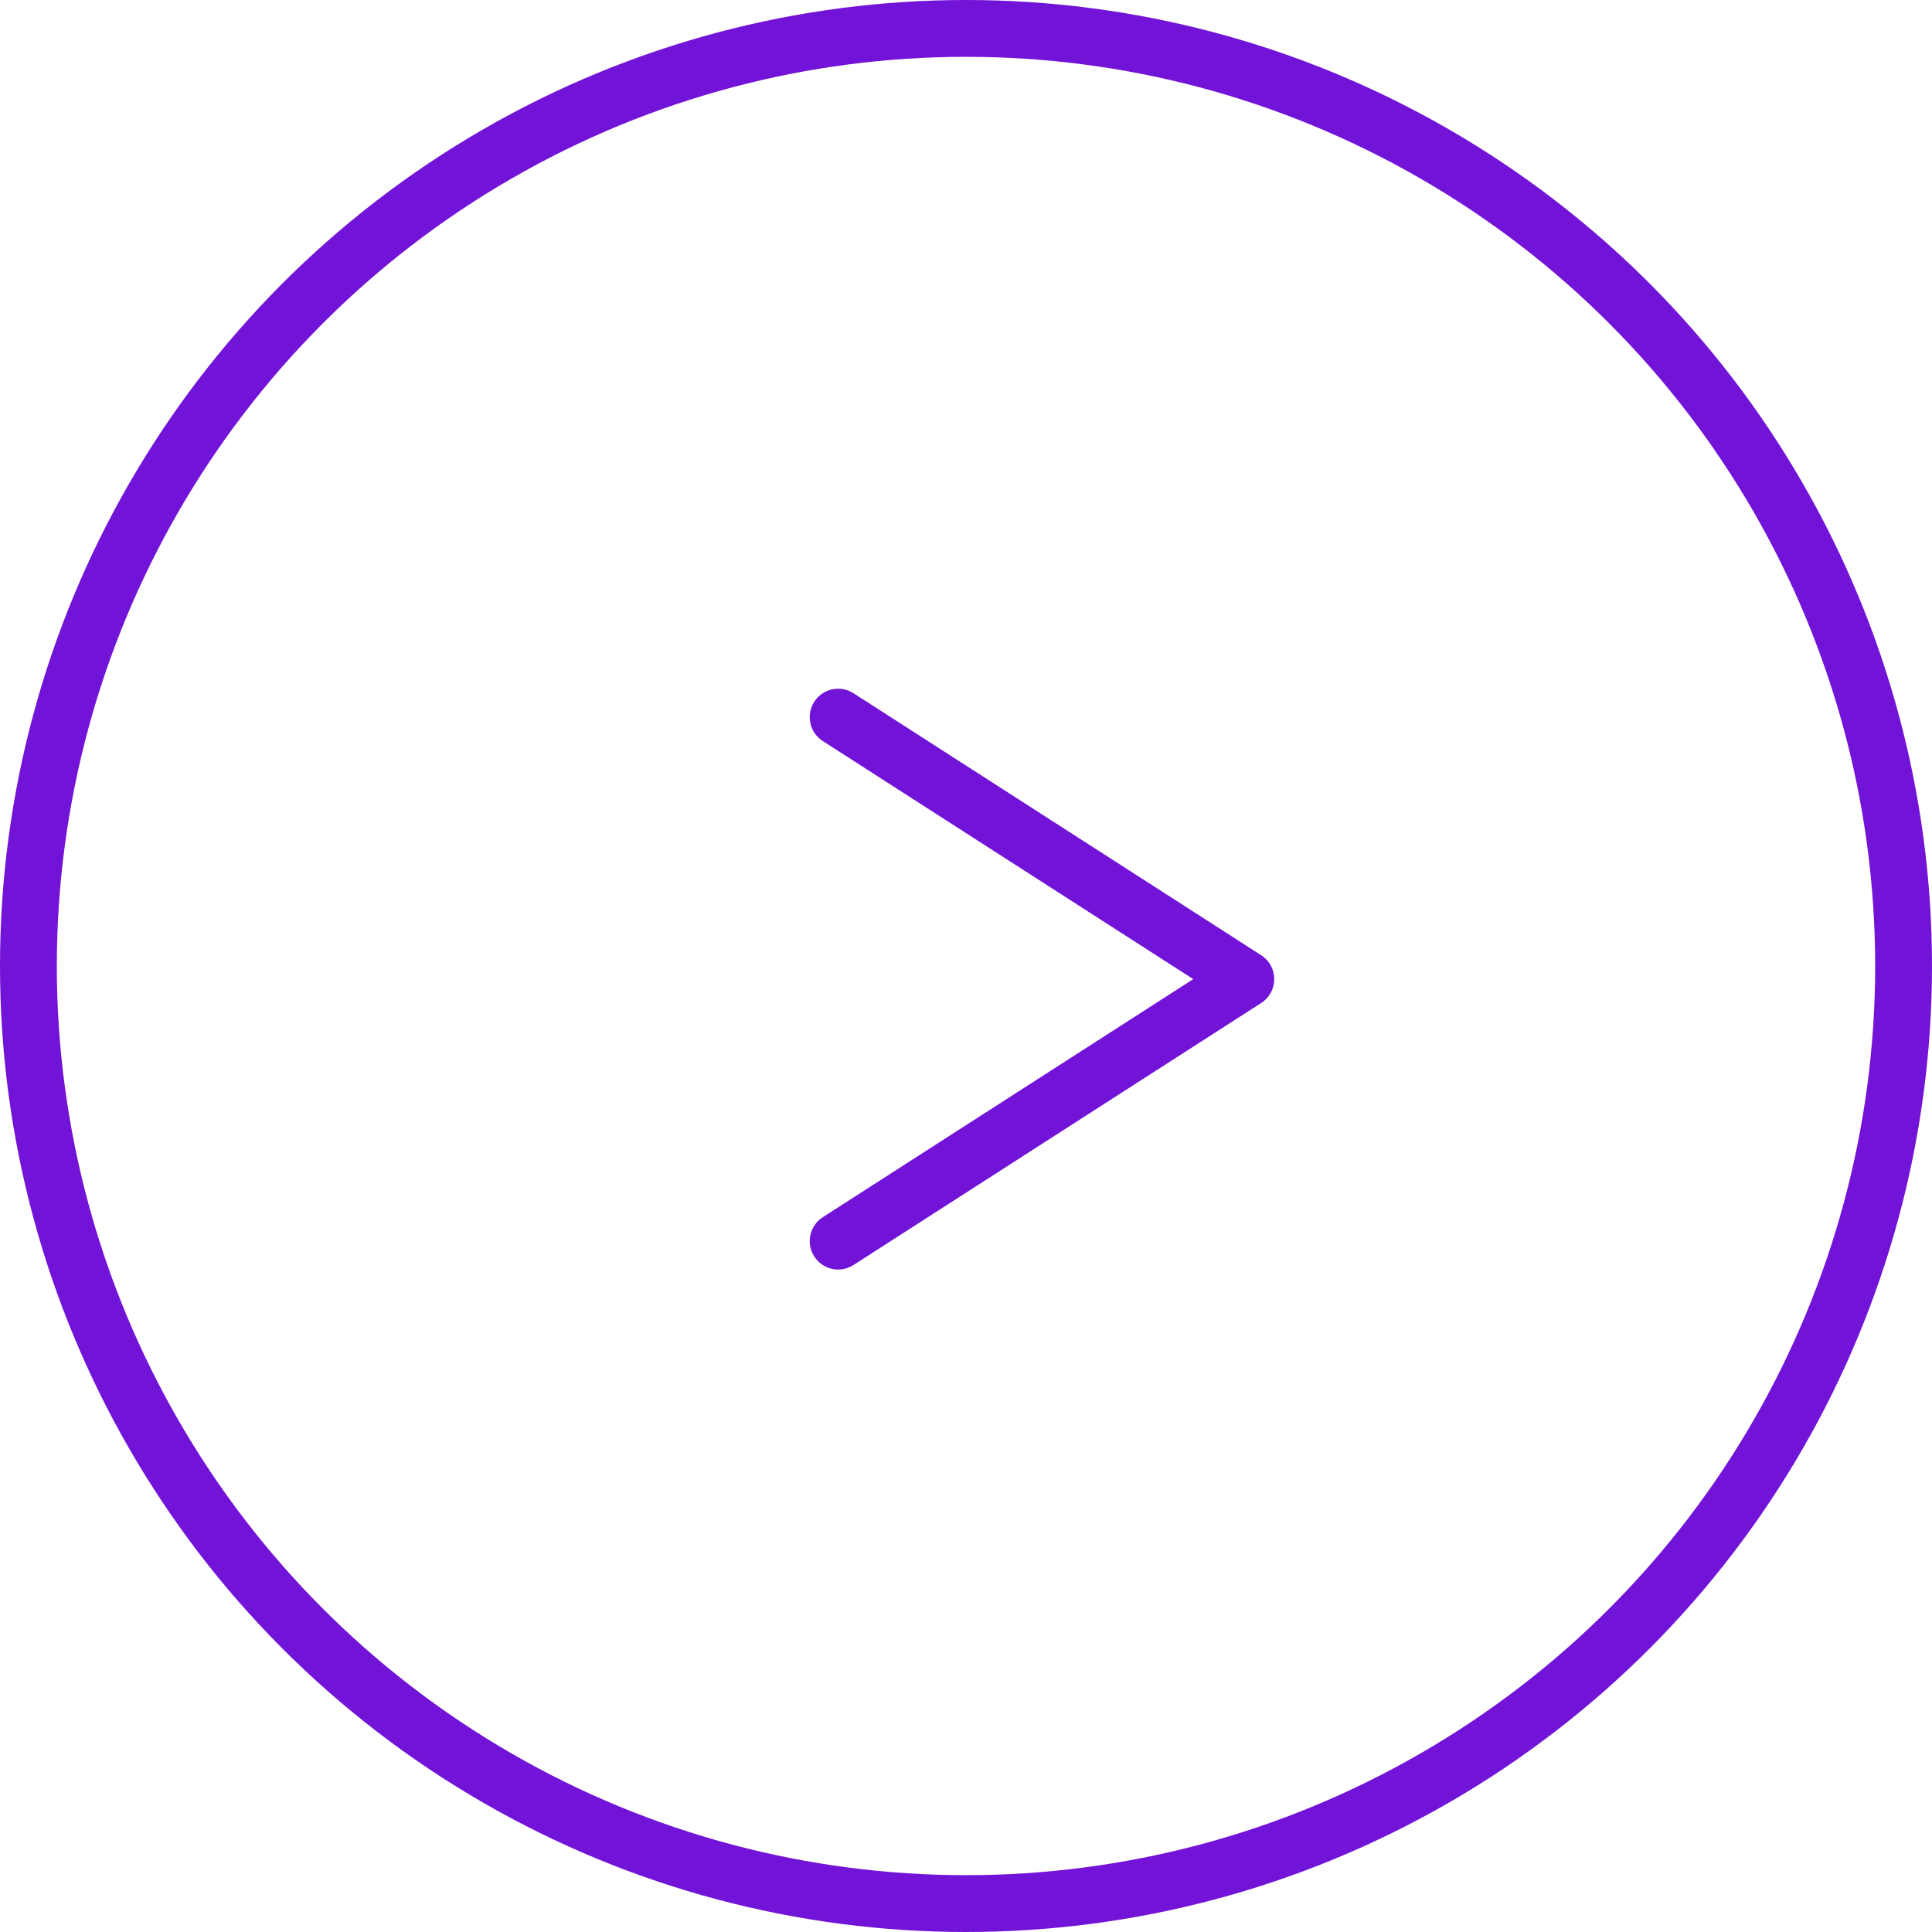 <svg xmlns="http://www.w3.org/2000/svg" width="68" height="68" viewBox="0 0 68 68">
  <g id="Group_10483" data-name="Group 10483" transform="translate(-320 -2853)">
    <g id="Ellipse_112" data-name="Ellipse 112" transform="translate(320 2853)" fill="none" stroke="#7213d8" stroke-width="2">
      <circle cx="34" cy="34" r="34" stroke="none"/>
      <circle cx="34" cy="34" r="33" fill="none"/>
    </g>
    <path id="Path_1138" data-name="Path 1138" d="M-19724.5,98.795l14.348,9.221-14.348,9.221" transform="translate(20074 2779.446)" fill="none" stroke="#7213d8" stroke-linecap="round" stroke-linejoin="round" stroke-width="2"/>
  </g>
</svg>
